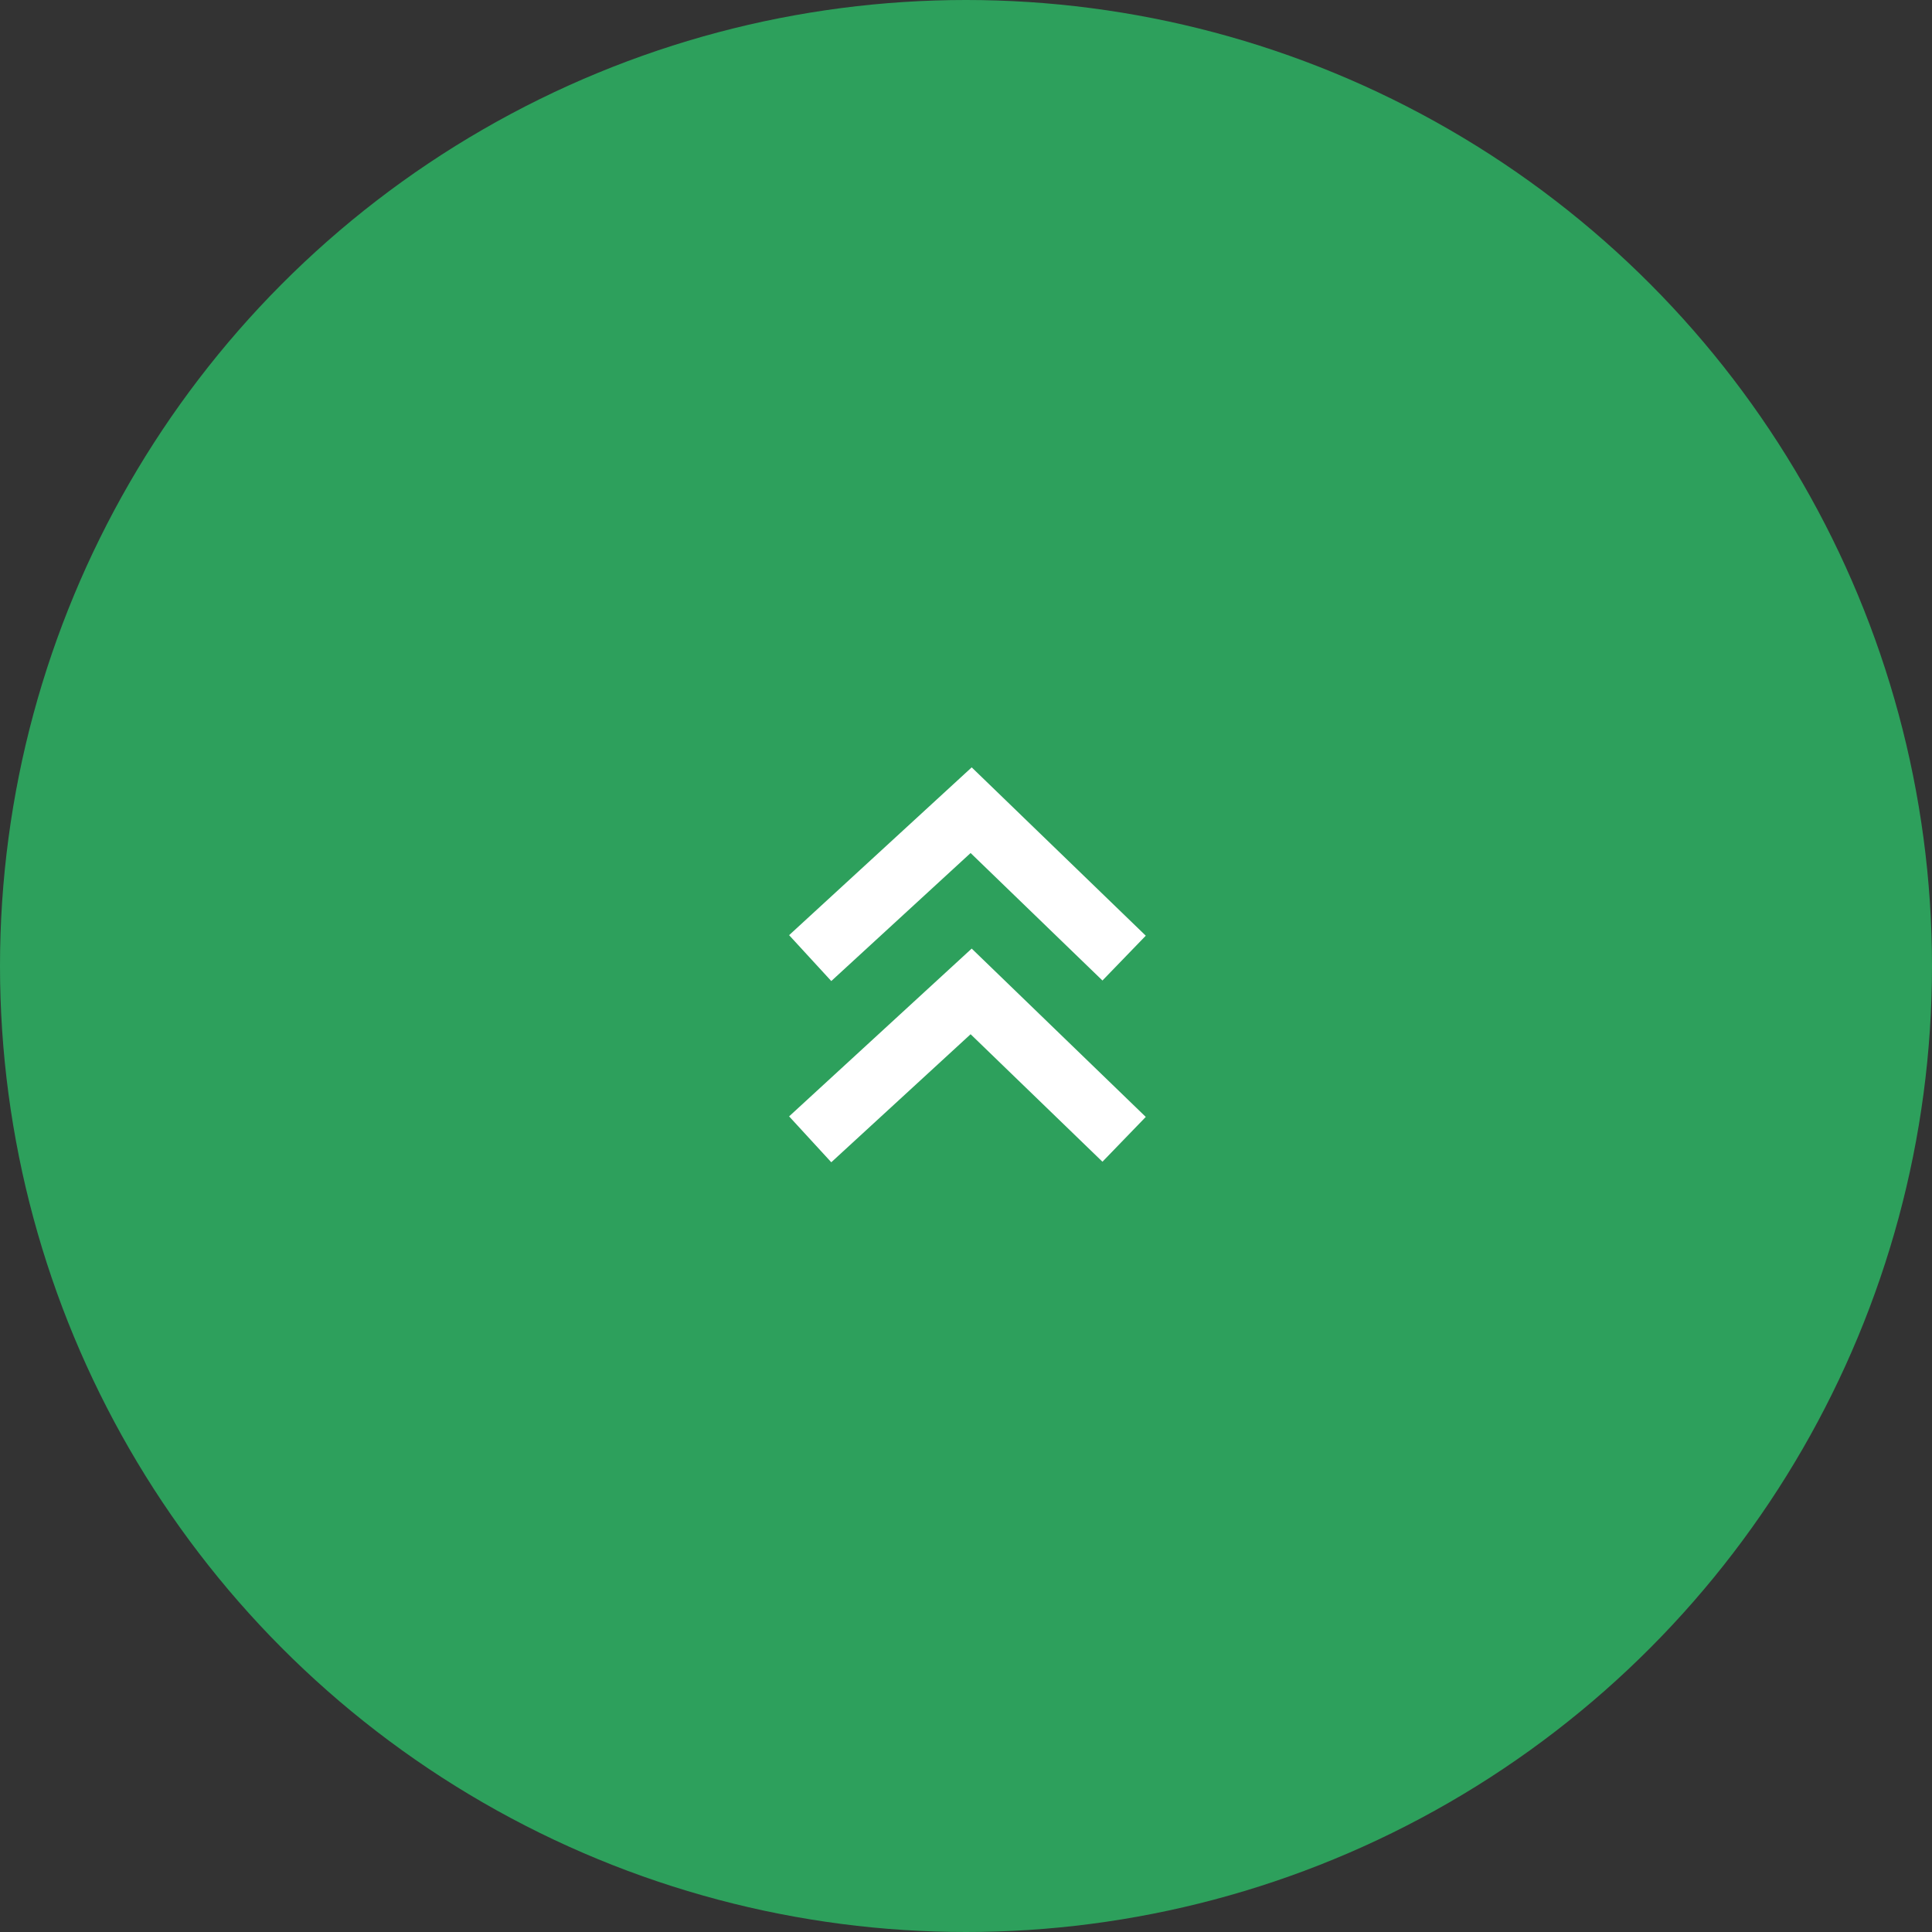 <svg xmlns="http://www.w3.org/2000/svg" width="93" height="93" viewBox="0 0 93 93">
  <rect x="0" y="0" width="93" height="93" fill="#333333" stroke="none"/>
  <g id="グループ_4069" data-name="グループ 4069" transform="translate(-72.19 -5335)">
    <circle id="楕円形_2" data-name="楕円形 2" cx="46.5" cy="46.5" r="46.5" transform="translate(72.19 5335)" fill="#2da05c"/>
    <g id="グループ_4043" data-name="グループ 4043" transform="translate(111.19 1199.406)">
      <path id="パス_4811" data-name="パス 4811" d="M0,0,7.12,7.748,0,15.111" transform="translate(0 4190.437) rotate(-90)" fill="none" stroke="#fff" stroke-width="3"/>
      <path id="パス_4812" data-name="パス 4812" d="M0,0,7.12,7.748,0,15.111" transform="translate(0 4181.714) rotate(-90)" fill="none" stroke="#fff" stroke-width="3"/>
    </g>
  </g>
</svg>
